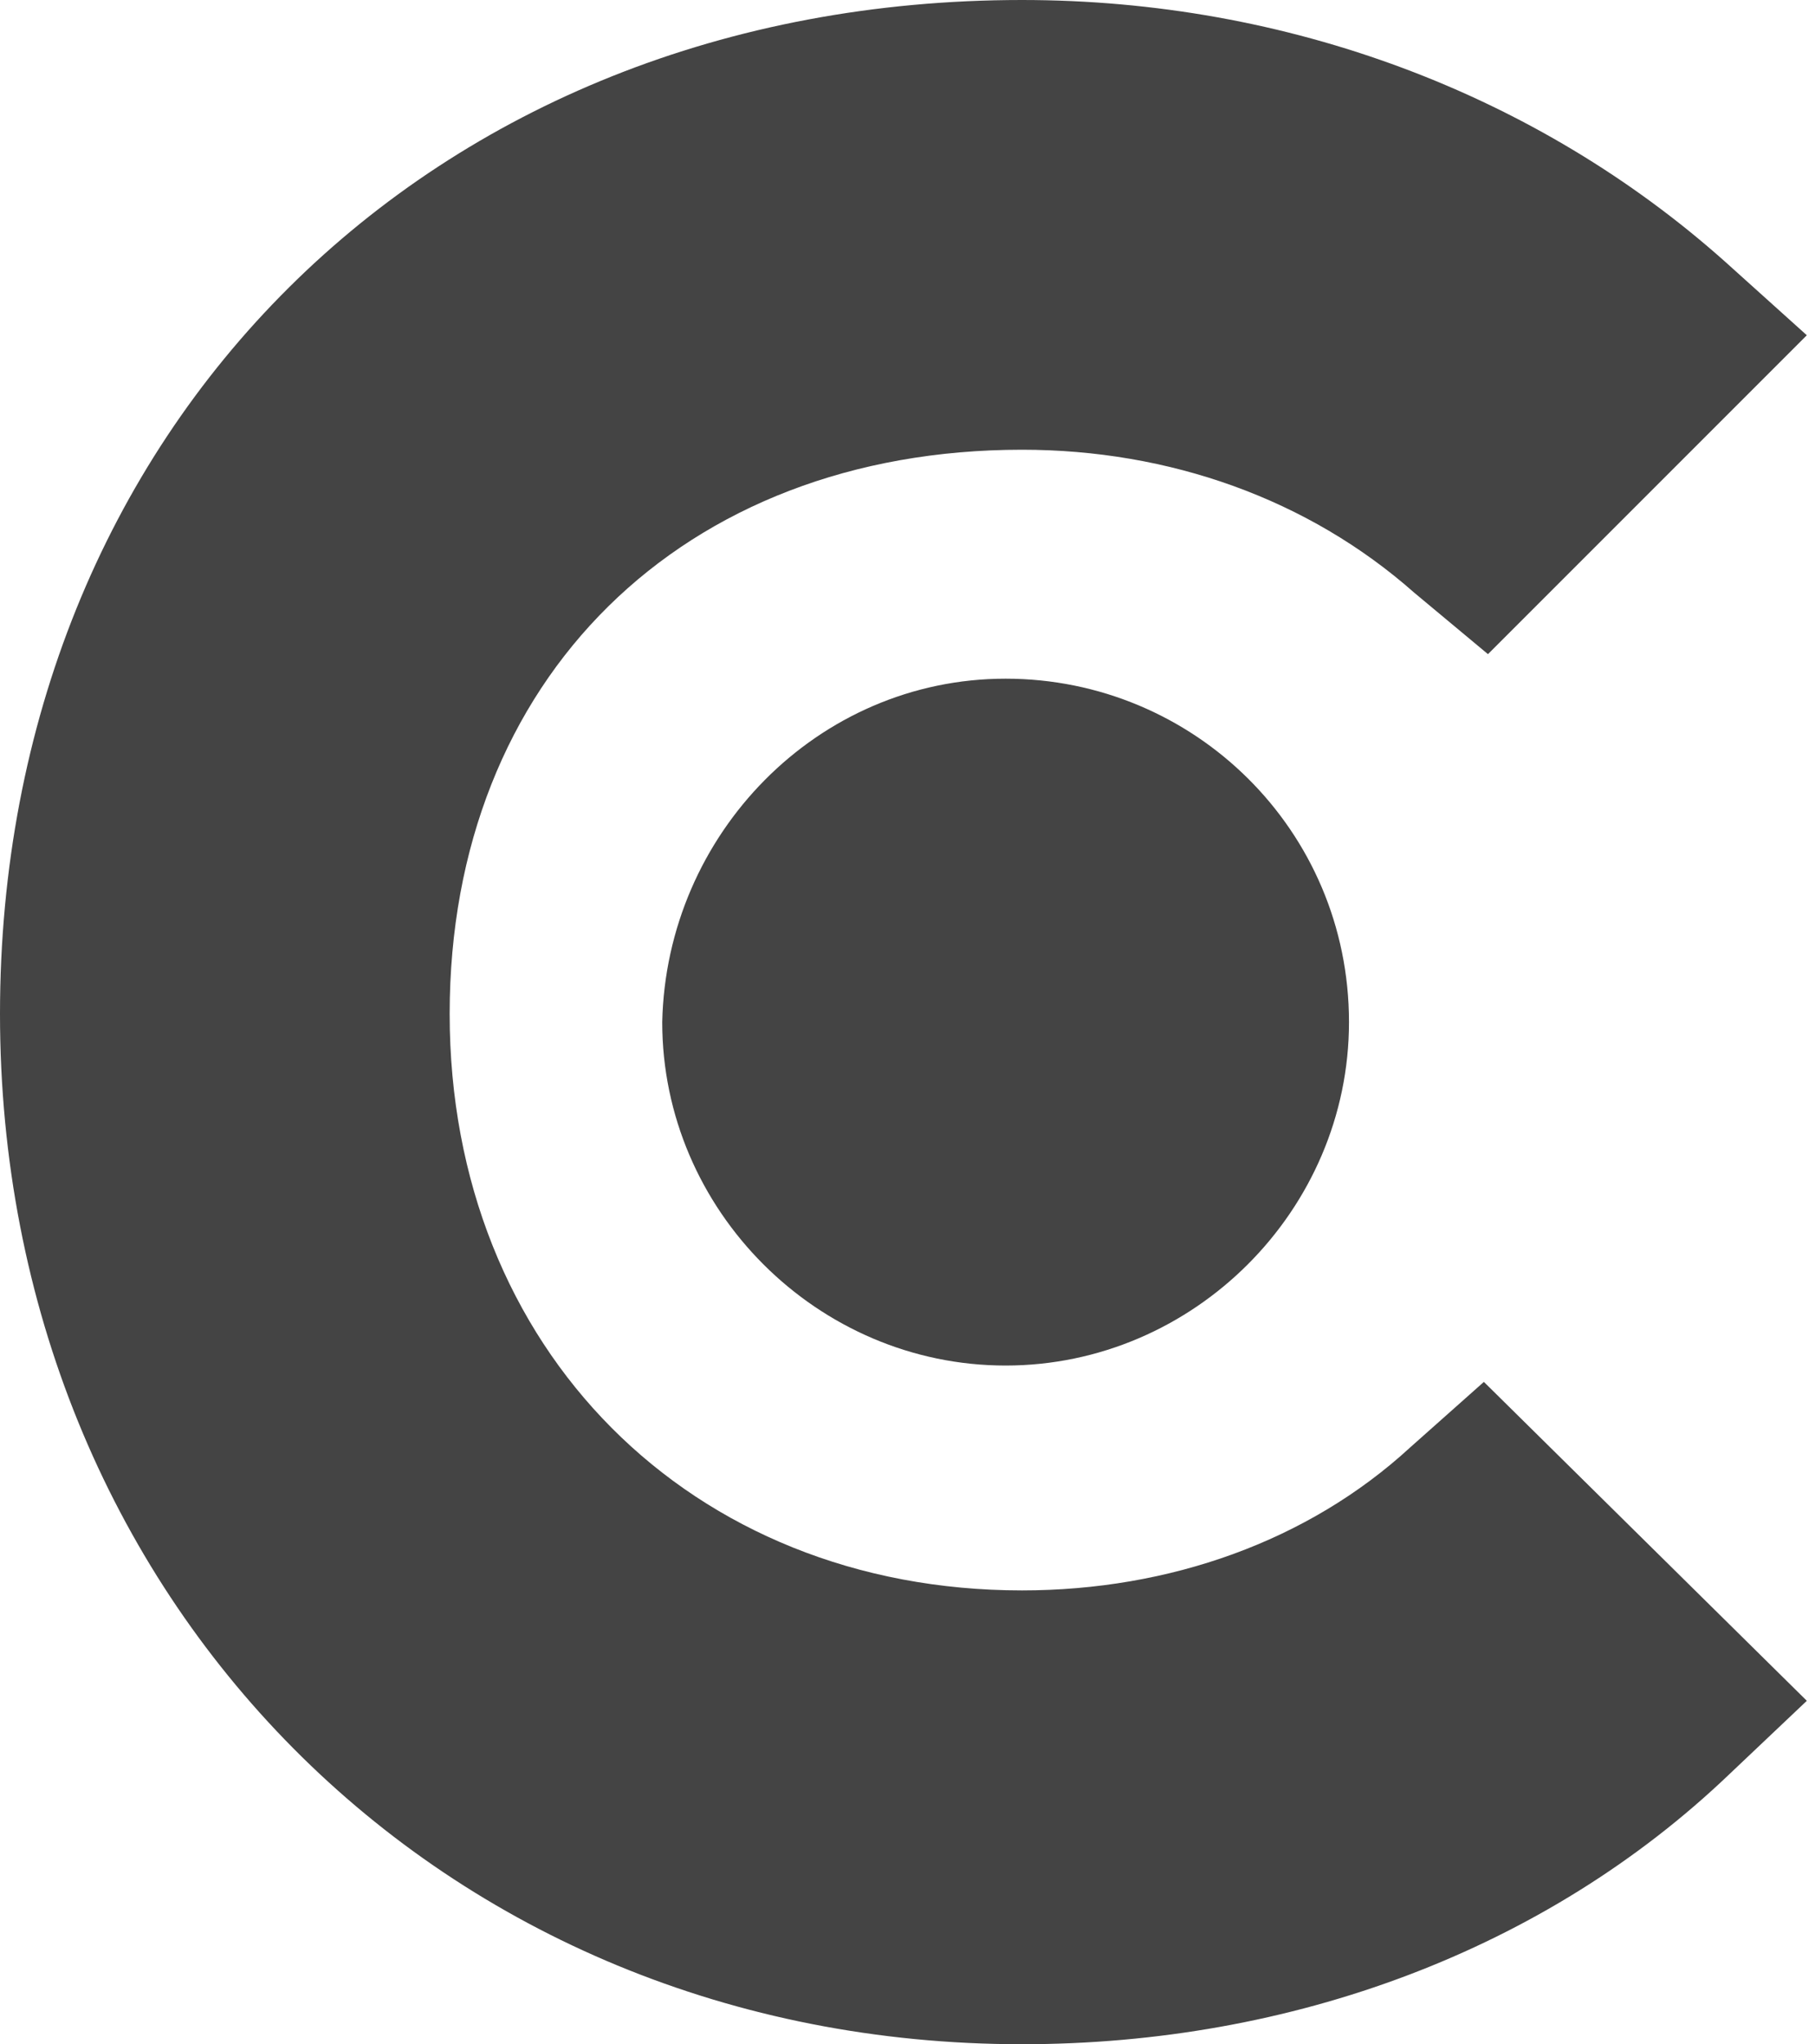 <?xml version="1.0" encoding="utf-8"?>
<!-- Generator: Adobe Illustrator 18.0.0, SVG Export Plug-In . SVG Version: 6.00 Build 0)  -->
<!DOCTYPE svg PUBLIC "-//W3C//DTD SVG 1.1//EN" "http://www.w3.org/Graphics/SVG/1.1/DTD/svg11.dtd">
<svg version="1.1" id="Layer_1" xmlns="http://www.w3.org/2000/svg" xmlns:xlink="http://www.w3.org/1999/xlink" x="0px" y="0px"
	 viewBox="0 0 44.4 50" enable-background="new 0 0 44.4 50" xml:space="preserve">
<g>
	<path fill="#444444" d="M34.5,35.4c-2.5,2.3-5.9,3.5-9.5,3.5c-8.1,0-14-5.9-14-14.1s5.7-13.8,14-13.8c3.6,0,7,1.2,9.6,3.5l1.8,1.5
		l7.8-7.8l-2-1.8C37.6,2.3,31.5,0,25,0C10.5,0,0,10.5,0,24.8C0,39.1,10.8,50,25,50c6.6,0,12.8-2.3,17.3-6.6l1.9-1.8l-7.9-7.8
		L34.5,35.4z"/>
	<path fill="#444444" d="M24.6,16.6c4.6,0,8.4,3.7,8.4,8.4c0,4.6-3.8,8.4-8.4,8.4c-4.6,0-8.4-3.8-8.4-8.4
		C16.3,20.4,20,16.6,24.6,16.6"/>
</g>
</svg>
